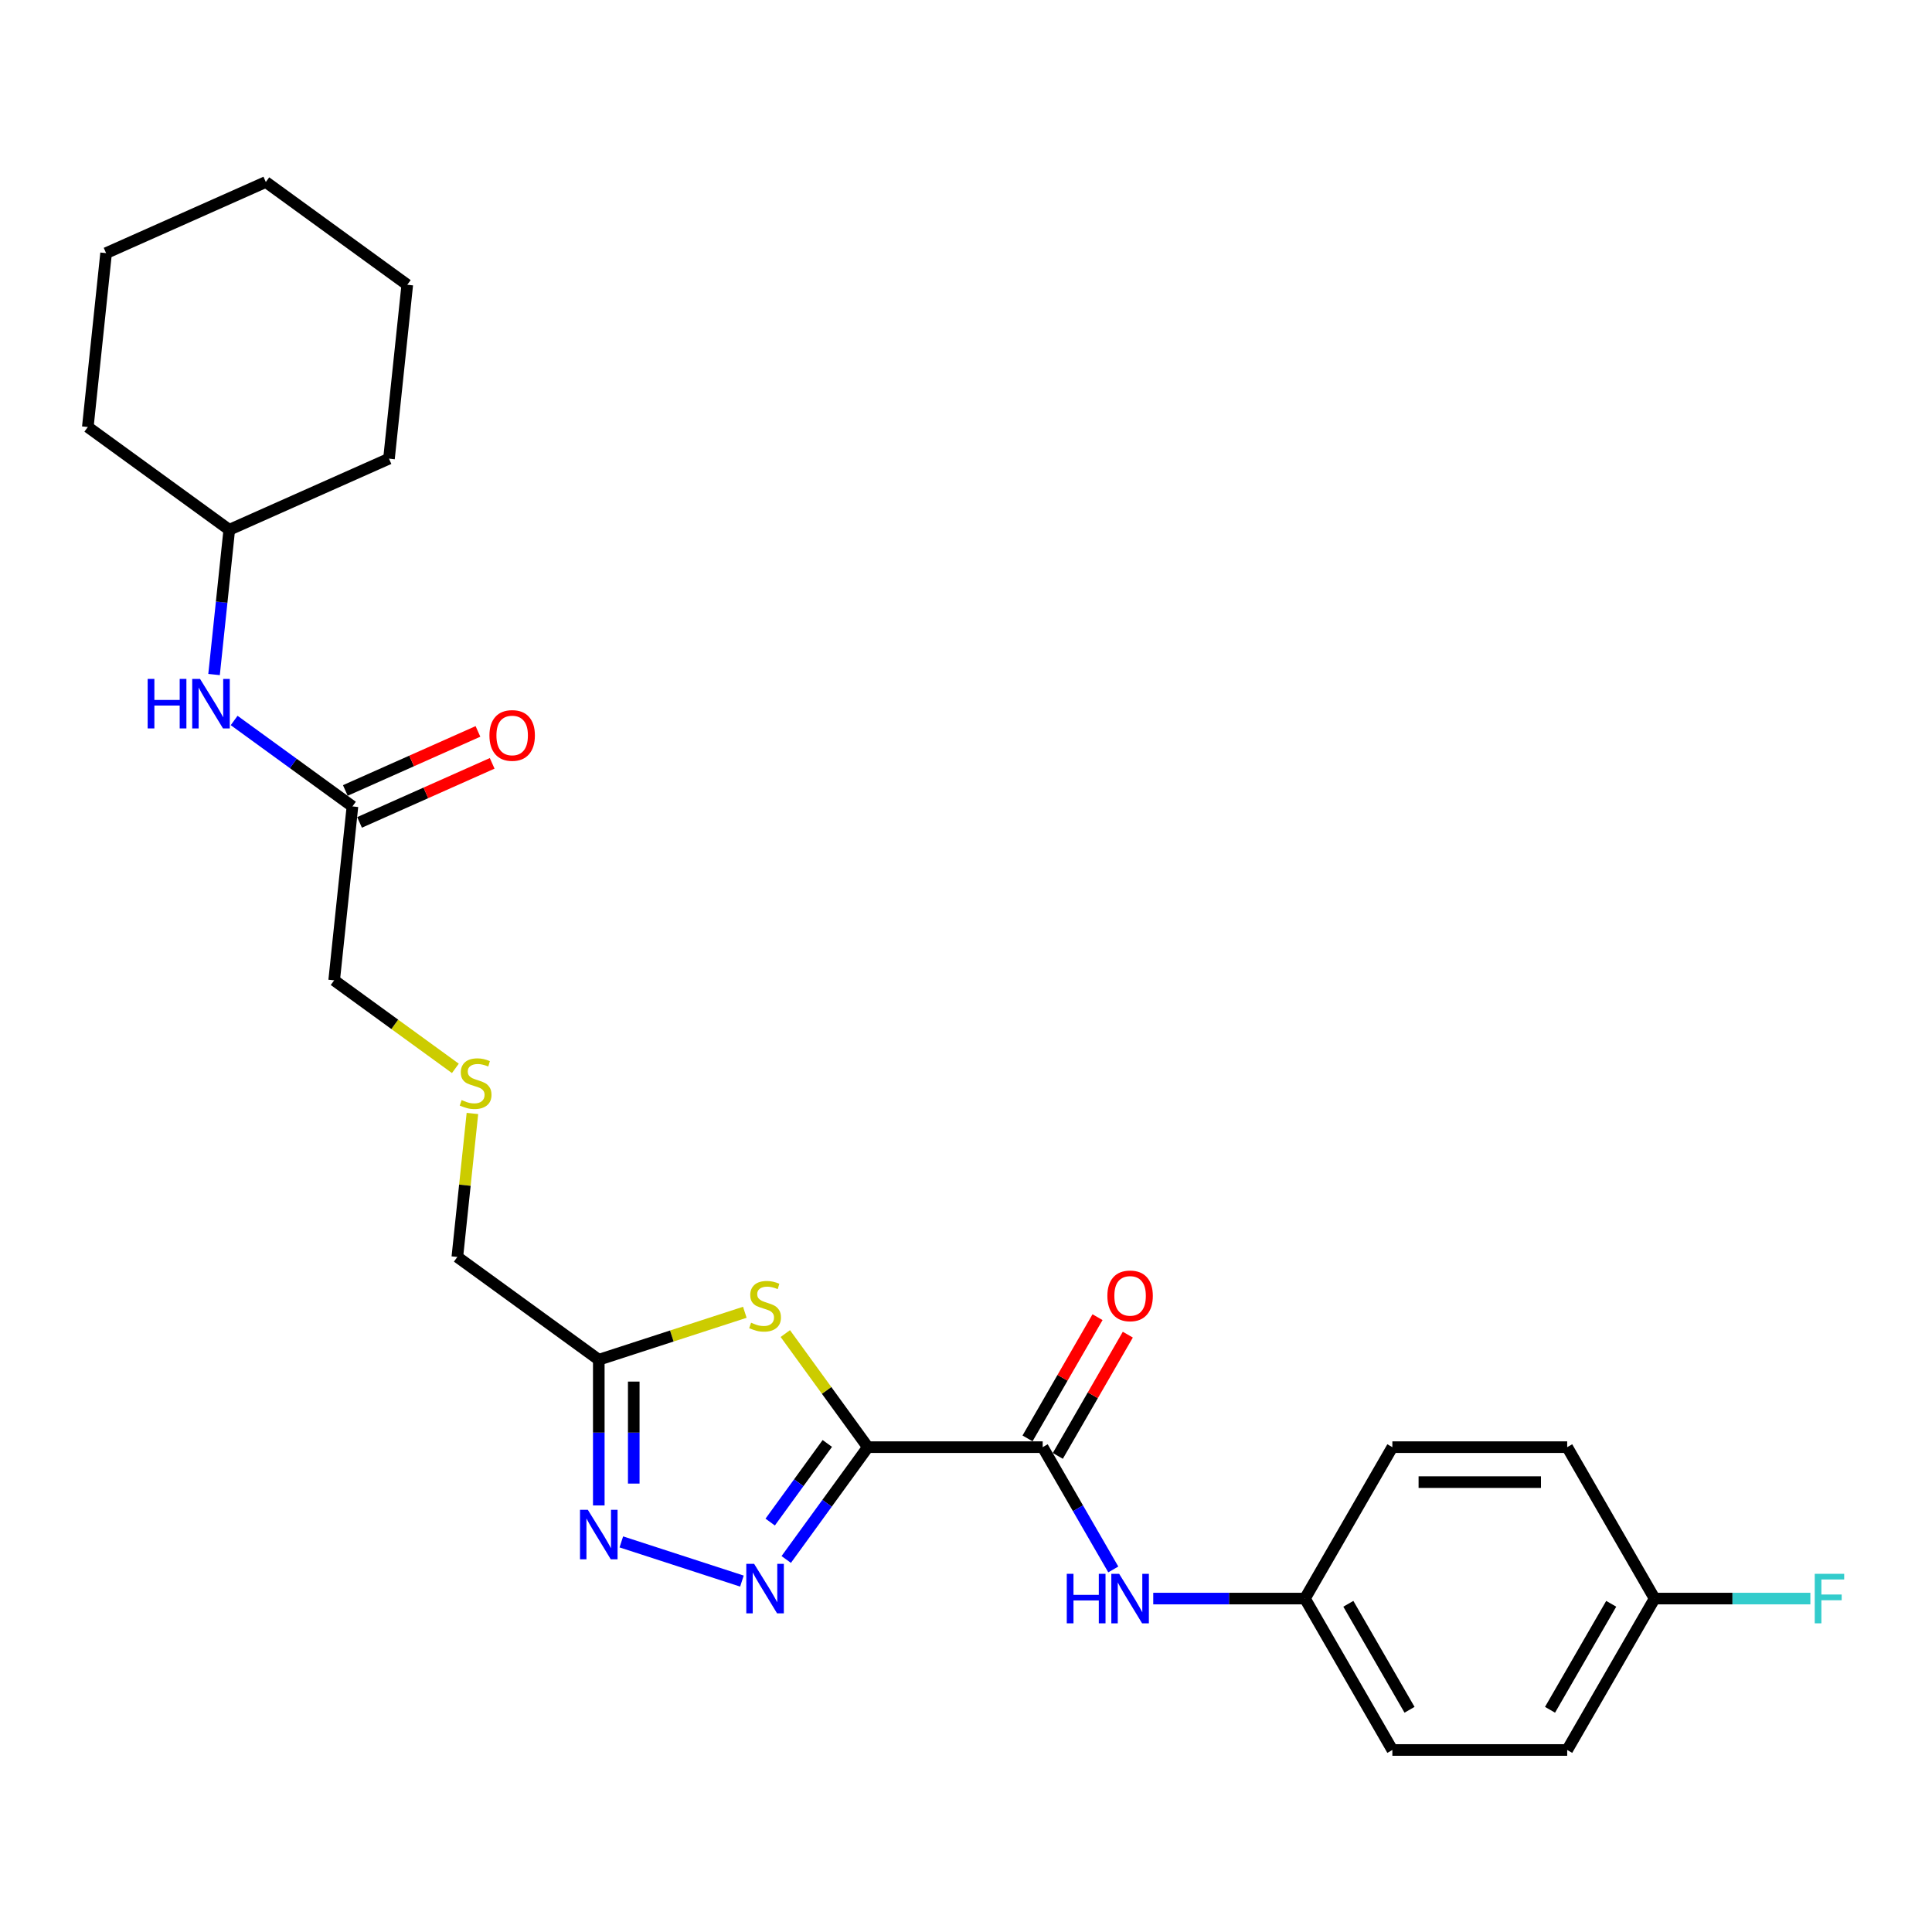 <?xml version='1.0' encoding='iso-8859-1'?>
<svg version='1.1' baseProfile='full'
              xmlns='http://www.w3.org/2000/svg'
                      xmlns:rdkit='http://www.rdkit.org/xml'
                      xmlns:xlink='http://www.w3.org/1999/xlink'
                  xml:space='preserve'
width='1000px' height='1000px' viewBox='0 0 1000 1000'>
<!-- END OF HEADER -->
<rect style='opacity:1.0;fill:#FFFFFF;stroke:none' width='1000' height='1000' x='0' y='0'> </rect>
<path class='bond-0' d='M 449.192,749.044 L 428.072,778.113' style='fill:none;fill-rule:evenodd;stroke:#000000;stroke-width:6px;stroke-linecap:butt;stroke-linejoin:miter;stroke-opacity:1' />
<path class='bond-0' d='M 428.072,778.113 L 406.953,807.181' style='fill:none;fill-rule:evenodd;stroke:#0000FF;stroke-width:6px;stroke-linecap:butt;stroke-linejoin:miter;stroke-opacity:1' />
<path class='bond-0' d='M 428.213,747.126 L 413.429,767.474' style='fill:none;fill-rule:evenodd;stroke:#000000;stroke-width:6px;stroke-linecap:butt;stroke-linejoin:miter;stroke-opacity:1' />
<path class='bond-0' d='M 413.429,767.474 L 398.646,787.822' style='fill:none;fill-rule:evenodd;stroke:#0000FF;stroke-width:6px;stroke-linecap:butt;stroke-linejoin:miter;stroke-opacity:1' />
<path class='bond-1' d='M 449.192,749.044 L 427.835,719.649' style='fill:none;fill-rule:evenodd;stroke:#000000;stroke-width:6px;stroke-linecap:butt;stroke-linejoin:miter;stroke-opacity:1' />
<path class='bond-1' d='M 427.835,719.649 L 406.478,690.254' style='fill:none;fill-rule:evenodd;stroke:#CCCC00;stroke-width:6px;stroke-linecap:butt;stroke-linejoin:miter;stroke-opacity:1' />
<path class='bond-3' d='M 449.192,749.044 L 539.689,749.044' style='fill:none;fill-rule:evenodd;stroke:#000000;stroke-width:6px;stroke-linecap:butt;stroke-linejoin:miter;stroke-opacity:1' />
<path class='bond-2' d='M 384.017,818.365 L 321.598,798.084' style='fill:none;fill-rule:evenodd;stroke:#0000FF;stroke-width:6px;stroke-linecap:butt;stroke-linejoin:miter;stroke-opacity:1' />
<path class='bond-4' d='M 385.519,679.235 L 347.725,691.516' style='fill:none;fill-rule:evenodd;stroke:#CCCC00;stroke-width:6px;stroke-linecap:butt;stroke-linejoin:miter;stroke-opacity:1' />
<path class='bond-4' d='M 347.725,691.516 L 309.931,703.796' style='fill:none;fill-rule:evenodd;stroke:#000000;stroke-width:6px;stroke-linecap:butt;stroke-linejoin:miter;stroke-opacity:1' />
<path class='bond-26' d='M 309.931,779.216 L 309.931,741.506' style='fill:none;fill-rule:evenodd;stroke:#0000FF;stroke-width:6px;stroke-linecap:butt;stroke-linejoin:miter;stroke-opacity:1' />
<path class='bond-26' d='M 309.931,741.506 L 309.931,703.796' style='fill:none;fill-rule:evenodd;stroke:#000000;stroke-width:6px;stroke-linecap:butt;stroke-linejoin:miter;stroke-opacity:1' />
<path class='bond-26' d='M 328.03,767.903 L 328.03,741.506' style='fill:none;fill-rule:evenodd;stroke:#0000FF;stroke-width:6px;stroke-linecap:butt;stroke-linejoin:miter;stroke-opacity:1' />
<path class='bond-26' d='M 328.03,741.506 L 328.03,715.109' style='fill:none;fill-rule:evenodd;stroke:#000000;stroke-width:6px;stroke-linecap:butt;stroke-linejoin:miter;stroke-opacity:1' />
<path class='bond-5' d='M 539.689,749.044 L 557.961,780.692' style='fill:none;fill-rule:evenodd;stroke:#000000;stroke-width:6px;stroke-linecap:butt;stroke-linejoin:miter;stroke-opacity:1' />
<path class='bond-5' d='M 557.961,780.692 L 576.233,812.34' style='fill:none;fill-rule:evenodd;stroke:#0000FF;stroke-width:6px;stroke-linecap:butt;stroke-linejoin:miter;stroke-opacity:1' />
<path class='bond-8' d='M 547.526,753.569 L 565.641,722.193' style='fill:none;fill-rule:evenodd;stroke:#000000;stroke-width:6px;stroke-linecap:butt;stroke-linejoin:miter;stroke-opacity:1' />
<path class='bond-8' d='M 565.641,722.193 L 583.756,690.816' style='fill:none;fill-rule:evenodd;stroke:#FF0000;stroke-width:6px;stroke-linecap:butt;stroke-linejoin:miter;stroke-opacity:1' />
<path class='bond-8' d='M 531.851,744.519 L 549.967,713.143' style='fill:none;fill-rule:evenodd;stroke:#000000;stroke-width:6px;stroke-linecap:butt;stroke-linejoin:miter;stroke-opacity:1' />
<path class='bond-8' d='M 549.967,713.143 L 568.082,681.766' style='fill:none;fill-rule:evenodd;stroke:#FF0000;stroke-width:6px;stroke-linecap:butt;stroke-linejoin:miter;stroke-opacity:1' />
<path class='bond-12' d='M 309.931,703.796 L 236.717,650.603' style='fill:none;fill-rule:evenodd;stroke:#000000;stroke-width:6px;stroke-linecap:butt;stroke-linejoin:miter;stroke-opacity:1' />
<path class='bond-10' d='M 596.919,827.417 L 636.177,827.417' style='fill:none;fill-rule:evenodd;stroke:#0000FF;stroke-width:6px;stroke-linecap:butt;stroke-linejoin:miter;stroke-opacity:1' />
<path class='bond-10' d='M 636.177,827.417 L 675.434,827.417' style='fill:none;fill-rule:evenodd;stroke:#000000;stroke-width:6px;stroke-linecap:butt;stroke-linejoin:miter;stroke-opacity:1' />
<path class='bond-6' d='M 182.422,417.407 L 172.963,507.409' style='fill:none;fill-rule:evenodd;stroke:#000000;stroke-width:6px;stroke-linecap:butt;stroke-linejoin:miter;stroke-opacity:1' />
<path class='bond-7' d='M 182.422,417.407 L 151.806,395.163' style='fill:none;fill-rule:evenodd;stroke:#000000;stroke-width:6px;stroke-linecap:butt;stroke-linejoin:miter;stroke-opacity:1' />
<path class='bond-7' d='M 151.806,395.163 L 121.191,372.92' style='fill:none;fill-rule:evenodd;stroke:#0000FF;stroke-width:6px;stroke-linecap:butt;stroke-linejoin:miter;stroke-opacity:1' />
<path class='bond-9' d='M 186.103,425.674 L 220.426,410.393' style='fill:none;fill-rule:evenodd;stroke:#000000;stroke-width:6px;stroke-linecap:butt;stroke-linejoin:miter;stroke-opacity:1' />
<path class='bond-9' d='M 220.426,410.393 L 254.749,395.111' style='fill:none;fill-rule:evenodd;stroke:#FF0000;stroke-width:6px;stroke-linecap:butt;stroke-linejoin:miter;stroke-opacity:1' />
<path class='bond-9' d='M 178.742,409.14 L 213.065,393.858' style='fill:none;fill-rule:evenodd;stroke:#000000;stroke-width:6px;stroke-linecap:butt;stroke-linejoin:miter;stroke-opacity:1' />
<path class='bond-9' d='M 213.065,393.858 L 247.388,378.577' style='fill:none;fill-rule:evenodd;stroke:#FF0000;stroke-width:6px;stroke-linecap:butt;stroke-linejoin:miter;stroke-opacity:1' />
<path class='bond-17' d='M 110.793,349.137 L 114.731,311.675' style='fill:none;fill-rule:evenodd;stroke:#0000FF;stroke-width:6px;stroke-linecap:butt;stroke-linejoin:miter;stroke-opacity:1' />
<path class='bond-17' d='M 114.731,311.675 L 118.668,274.213' style='fill:none;fill-rule:evenodd;stroke:#000000;stroke-width:6px;stroke-linecap:butt;stroke-linejoin:miter;stroke-opacity:1' />
<path class='bond-15' d='M 675.434,827.417 L 720.683,749.044' style='fill:none;fill-rule:evenodd;stroke:#000000;stroke-width:6px;stroke-linecap:butt;stroke-linejoin:miter;stroke-opacity:1' />
<path class='bond-16' d='M 675.434,827.417 L 720.683,905.79' style='fill:none;fill-rule:evenodd;stroke:#000000;stroke-width:6px;stroke-linecap:butt;stroke-linejoin:miter;stroke-opacity:1' />
<path class='bond-16' d='M 697.896,830.123 L 729.57,884.984' style='fill:none;fill-rule:evenodd;stroke:#000000;stroke-width:6px;stroke-linecap:butt;stroke-linejoin:miter;stroke-opacity:1' />
<path class='bond-11' d='M 244.523,576.33 L 240.62,613.466' style='fill:none;fill-rule:evenodd;stroke:#CCCC00;stroke-width:6px;stroke-linecap:butt;stroke-linejoin:miter;stroke-opacity:1' />
<path class='bond-11' d='M 240.62,613.466 L 236.717,650.603' style='fill:none;fill-rule:evenodd;stroke:#000000;stroke-width:6px;stroke-linecap:butt;stroke-linejoin:miter;stroke-opacity:1' />
<path class='bond-20' d='M 235.697,552.988 L 204.33,530.198' style='fill:none;fill-rule:evenodd;stroke:#CCCC00;stroke-width:6px;stroke-linecap:butt;stroke-linejoin:miter;stroke-opacity:1' />
<path class='bond-20' d='M 204.33,530.198 L 172.963,507.409' style='fill:none;fill-rule:evenodd;stroke:#000000;stroke-width:6px;stroke-linecap:butt;stroke-linejoin:miter;stroke-opacity:1' />
<path class='bond-13' d='M 856.428,827.417 L 811.18,905.79' style='fill:none;fill-rule:evenodd;stroke:#000000;stroke-width:6px;stroke-linecap:butt;stroke-linejoin:miter;stroke-opacity:1' />
<path class='bond-13' d='M 833.967,830.123 L 802.293,884.984' style='fill:none;fill-rule:evenodd;stroke:#000000;stroke-width:6px;stroke-linecap:butt;stroke-linejoin:miter;stroke-opacity:1' />
<path class='bond-14' d='M 856.428,827.417 L 896.736,827.417' style='fill:none;fill-rule:evenodd;stroke:#000000;stroke-width:6px;stroke-linecap:butt;stroke-linejoin:miter;stroke-opacity:1' />
<path class='bond-14' d='M 896.736,827.417 L 937.043,827.417' style='fill:none;fill-rule:evenodd;stroke:#33CCCC;stroke-width:6px;stroke-linecap:butt;stroke-linejoin:miter;stroke-opacity:1' />
<path class='bond-27' d='M 856.428,827.417 L 811.18,749.044' style='fill:none;fill-rule:evenodd;stroke:#000000;stroke-width:6px;stroke-linecap:butt;stroke-linejoin:miter;stroke-opacity:1' />
<path class='bond-18' d='M 720.683,749.044 L 811.18,749.044' style='fill:none;fill-rule:evenodd;stroke:#000000;stroke-width:6px;stroke-linecap:butt;stroke-linejoin:miter;stroke-opacity:1' />
<path class='bond-18' d='M 734.257,767.144 L 797.605,767.144' style='fill:none;fill-rule:evenodd;stroke:#000000;stroke-width:6px;stroke-linecap:butt;stroke-linejoin:miter;stroke-opacity:1' />
<path class='bond-19' d='M 720.683,905.79 L 811.18,905.79' style='fill:none;fill-rule:evenodd;stroke:#000000;stroke-width:6px;stroke-linecap:butt;stroke-linejoin:miter;stroke-opacity:1' />
<path class='bond-21' d='M 118.668,274.213 L 201.341,237.404' style='fill:none;fill-rule:evenodd;stroke:#000000;stroke-width:6px;stroke-linecap:butt;stroke-linejoin:miter;stroke-opacity:1' />
<path class='bond-22' d='M 118.668,274.213 L 45.455,221.02' style='fill:none;fill-rule:evenodd;stroke:#000000;stroke-width:6px;stroke-linecap:butt;stroke-linejoin:miter;stroke-opacity:1' />
<path class='bond-23' d='M 201.341,237.404 L 210.801,147.403' style='fill:none;fill-rule:evenodd;stroke:#000000;stroke-width:6px;stroke-linecap:butt;stroke-linejoin:miter;stroke-opacity:1' />
<path class='bond-24' d='M 45.455,221.02 L 54.914,131.019' style='fill:none;fill-rule:evenodd;stroke:#000000;stroke-width:6px;stroke-linecap:butt;stroke-linejoin:miter;stroke-opacity:1' />
<path class='bond-28' d='M 210.801,147.403 L 137.587,94.21' style='fill:none;fill-rule:evenodd;stroke:#000000;stroke-width:6px;stroke-linecap:butt;stroke-linejoin:miter;stroke-opacity:1' />
<path class='bond-25' d='M 54.914,131.019 L 137.587,94.21' style='fill:none;fill-rule:evenodd;stroke:#000000;stroke-width:6px;stroke-linecap:butt;stroke-linejoin:miter;stroke-opacity:1' />
<path  class='atom-1' d='M 390.334 809.443
L 398.732 823.018
Q 399.564 824.357, 400.904 826.783
Q 402.243 829.208, 402.315 829.353
L 402.315 809.443
L 405.718 809.443
L 405.718 835.072
L 402.207 835.072
L 393.193 820.231
Q 392.143 818.493, 391.021 816.502
Q 389.935 814.511, 389.61 813.896
L 389.61 835.072
L 386.279 835.072
L 386.279 809.443
L 390.334 809.443
' fill='#0000FF'/>
<path  class='atom-2' d='M 388.759 684.627
Q 389.048 684.735, 390.243 685.242
Q 391.438 685.749, 392.741 686.075
Q 394.08 686.364, 395.383 686.364
Q 397.809 686.364, 399.22 685.206
Q 400.632 684.011, 400.632 681.948
Q 400.632 680.536, 399.908 679.668
Q 399.22 678.799, 398.134 678.328
Q 397.048 677.858, 395.238 677.315
Q 392.958 676.627, 391.582 675.975
Q 390.243 675.324, 389.266 673.948
Q 388.324 672.573, 388.324 670.256
Q 388.324 667.034, 390.496 665.043
Q 392.705 663.052, 397.048 663.052
Q 400.017 663.052, 403.383 664.464
L 402.551 667.251
Q 399.474 665.984, 397.157 665.984
Q 394.659 665.984, 393.284 667.034
Q 391.908 668.048, 391.944 669.821
Q 391.944 671.197, 392.632 672.03
Q 393.356 672.862, 394.37 673.333
Q 395.419 673.803, 397.157 674.346
Q 399.474 675.07, 400.849 675.794
Q 402.225 676.518, 403.202 678.002
Q 404.216 679.45, 404.216 681.948
Q 404.216 685.496, 401.827 687.414
Q 399.474 689.296, 395.528 689.296
Q 393.248 689.296, 391.51 688.79
Q 389.809 688.319, 387.781 687.486
L 388.759 684.627
' fill='#CCCC00'/>
<path  class='atom-3' d='M 304.266 781.478
L 312.664 795.053
Q 313.496 796.392, 314.836 798.818
Q 316.175 801.243, 316.247 801.388
L 316.247 781.478
L 319.65 781.478
L 319.65 807.107
L 316.139 807.107
L 307.125 792.266
Q 306.076 790.528, 304.953 788.537
Q 303.867 786.546, 303.542 785.931
L 303.542 807.107
L 300.211 807.107
L 300.211 781.478
L 304.266 781.478
' fill='#0000FF'/>
<path  class='atom-6' d='M 552.159 814.603
L 555.634 814.603
L 555.634 825.498
L 568.738 825.498
L 568.738 814.603
L 572.213 814.603
L 572.213 840.231
L 568.738 840.231
L 568.738 828.394
L 555.634 828.394
L 555.634 840.231
L 552.159 840.231
L 552.159 814.603
' fill='#0000FF'/>
<path  class='atom-6' d='M 579.272 814.603
L 587.67 828.177
Q 588.503 829.516, 589.842 831.942
Q 591.181 834.367, 591.254 834.512
L 591.254 814.603
L 594.657 814.603
L 594.657 840.231
L 591.145 840.231
L 582.132 825.39
Q 581.082 823.652, 579.96 821.661
Q 578.874 819.67, 578.548 819.055
L 578.548 840.231
L 575.218 840.231
L 575.218 814.603
L 579.272 814.603
' fill='#0000FF'/>
<path  class='atom-8' d='M 76.431 351.4
L 79.906 351.4
L 79.906 362.296
L 93.01 362.296
L 93.01 351.4
L 96.485 351.4
L 96.485 377.029
L 93.01 377.029
L 93.01 365.192
L 79.906 365.192
L 79.906 377.029
L 76.431 377.029
L 76.431 351.4
' fill='#0000FF'/>
<path  class='atom-8' d='M 103.544 351.4
L 111.942 364.974
Q 112.774 366.314, 114.114 368.739
Q 115.453 371.164, 115.525 371.309
L 115.525 351.4
L 118.928 351.4
L 118.928 377.029
L 115.417 377.029
L 106.403 362.187
Q 105.354 360.45, 104.231 358.459
Q 103.145 356.468, 102.82 355.852
L 102.82 377.029
L 99.489 377.029
L 99.489 351.4
L 103.544 351.4
' fill='#0000FF'/>
<path  class='atom-9' d='M 573.173 670.744
Q 573.173 664.59, 576.213 661.151
Q 579.254 657.712, 584.937 657.712
Q 590.62 657.712, 593.661 661.151
Q 596.702 664.59, 596.702 670.744
Q 596.702 676.97, 593.625 680.517
Q 590.548 684.029, 584.937 684.029
Q 579.29 684.029, 576.213 680.517
Q 573.173 677.006, 573.173 670.744
M 584.937 681.133
Q 588.847 681.133, 590.946 678.527
Q 593.082 675.884, 593.082 670.744
Q 593.082 665.712, 590.946 663.178
Q 588.847 660.608, 584.937 660.608
Q 581.028 660.608, 578.892 663.142
Q 576.792 665.676, 576.792 670.744
Q 576.792 675.92, 578.892 678.527
Q 581.028 681.133, 584.937 681.133
' fill='#FF0000'/>
<path  class='atom-10' d='M 253.331 380.671
Q 253.331 374.517, 256.372 371.078
Q 259.412 367.639, 265.096 367.639
Q 270.779 367.639, 273.82 371.078
Q 276.86 374.517, 276.86 380.671
Q 276.86 386.897, 273.783 390.445
Q 270.706 393.956, 265.096 393.956
Q 259.449 393.956, 256.372 390.445
Q 253.331 386.933, 253.331 380.671
M 265.096 391.06
Q 269.005 391.06, 271.105 388.454
Q 273.24 385.811, 273.24 380.671
Q 273.24 375.639, 271.105 373.106
Q 269.005 370.535, 265.096 370.535
Q 261.186 370.535, 259.05 373.069
Q 256.951 375.603, 256.951 380.671
Q 256.951 385.848, 259.05 388.454
Q 261.186 391.06, 265.096 391.06
' fill='#FF0000'/>
<path  class='atom-12' d='M 238.937 569.398
Q 239.226 569.506, 240.421 570.013
Q 241.616 570.52, 242.919 570.846
Q 244.258 571.135, 245.561 571.135
Q 247.987 571.135, 249.398 569.977
Q 250.81 568.782, 250.81 566.719
Q 250.81 565.307, 250.086 564.438
Q 249.398 563.57, 248.312 563.099
Q 247.226 562.629, 245.416 562.086
Q 243.136 561.398, 241.76 560.746
Q 240.421 560.095, 239.444 558.719
Q 238.502 557.343, 238.502 555.027
Q 238.502 551.805, 240.674 549.814
Q 242.882 547.823, 247.226 547.823
Q 250.195 547.823, 253.561 549.235
L 252.729 552.022
Q 249.652 550.755, 247.335 550.755
Q 244.837 550.755, 243.462 551.805
Q 242.086 552.819, 242.122 554.592
Q 242.122 555.968, 242.81 556.801
Q 243.534 557.633, 244.548 558.104
Q 245.597 558.574, 247.335 559.117
Q 249.652 559.841, 251.027 560.565
Q 252.403 561.289, 253.38 562.773
Q 254.394 564.221, 254.394 566.719
Q 254.394 570.266, 252.005 572.185
Q 249.652 574.067, 245.706 574.067
Q 243.425 574.067, 241.688 573.561
Q 239.987 573.09, 237.959 572.257
L 238.937 569.398
' fill='#CCCC00'/>
<path  class='atom-15' d='M 939.306 814.603
L 954.545 814.603
L 954.545 817.535
L 942.745 817.535
L 942.745 825.317
L 953.242 825.317
L 953.242 828.286
L 942.745 828.286
L 942.745 840.231
L 939.306 840.231
L 939.306 814.603
' fill='#33CCCC'/>
</svg>
